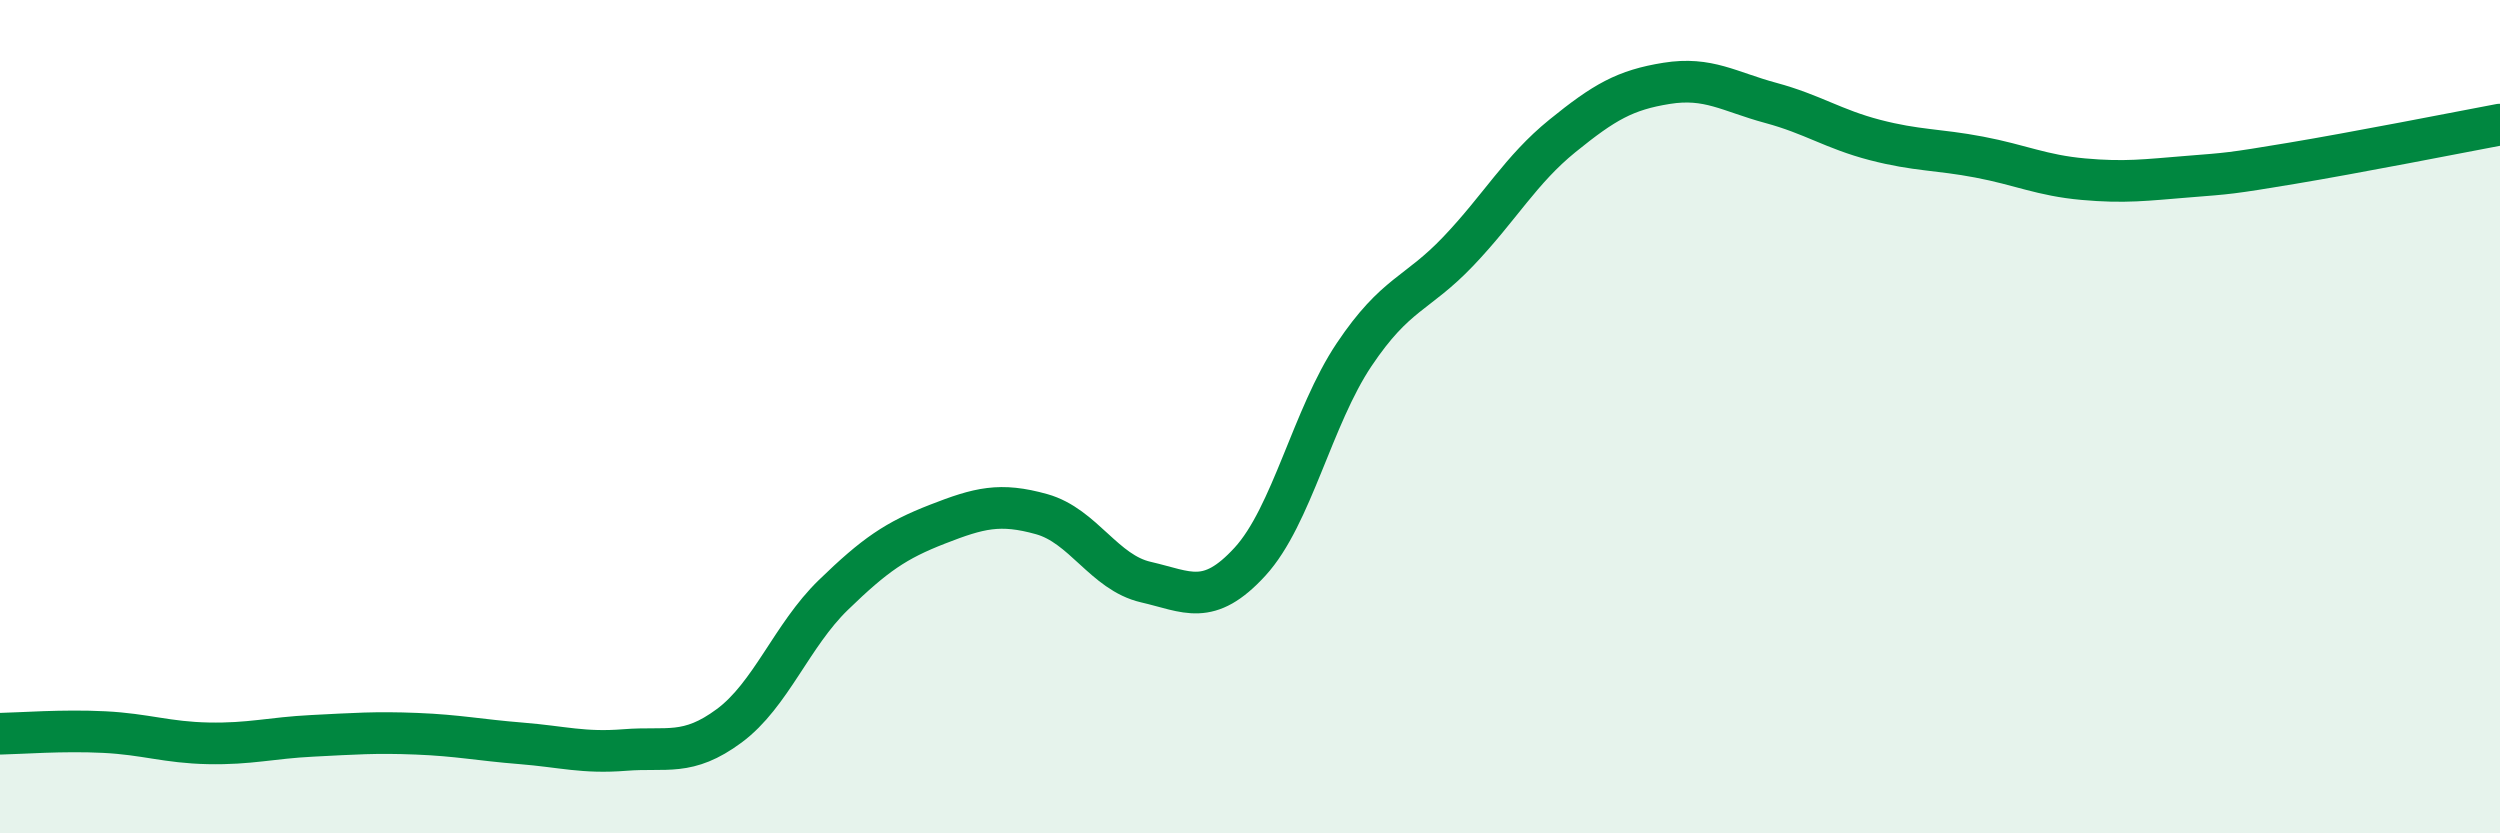 
    <svg width="60" height="20" viewBox="0 0 60 20" xmlns="http://www.w3.org/2000/svg">
      <path
        d="M 0,17.61 C 0.5,17.6 1.5,17.52 2.5,17.57 C 3.5,17.62 4,17.82 5,17.84 C 6,17.86 6.5,17.71 7.5,17.66 C 8.5,17.61 9,17.57 10,17.61 C 11,17.65 11.5,17.76 12.5,17.84 C 13.5,17.92 14,18.08 15,18 C 16,17.92 16.5,18.16 17.5,17.42 C 18.5,16.68 19,15.25 20,14.28 C 21,13.31 21.5,12.97 22.5,12.58 C 23.5,12.19 24,12.06 25,12.34 C 26,12.62 26.5,13.74 27.5,13.97 C 28.5,14.2 29,14.57 30,13.48 C 31,12.39 31.5,10 32.5,8.51 C 33.5,7.02 34,7.08 35,6.03 C 36,4.98 36.5,4.07 37.5,3.26 C 38.5,2.45 39,2.16 40,2 C 41,1.84 41.5,2.2 42.5,2.47 C 43.5,2.74 44,3.1 45,3.36 C 46,3.62 46.5,3.58 47.5,3.77 C 48.5,3.96 49,4.21 50,4.3 C 51,4.39 51.5,4.32 52.5,4.24 C 53.5,4.16 53.5,4.17 55,3.92 C 56.5,3.67 59,3.18 60,2.99L60 20L0 20Z"
        fill="#008740"
        opacity="0.1"
        stroke-linecap="round"
        stroke-linejoin="round"
      />
      <path
        d="M 0,17.61 C 0.5,17.6 1.5,17.52 2.5,17.57 C 3.5,17.62 4,17.82 5,17.84 C 6,17.86 6.5,17.71 7.5,17.66 C 8.5,17.61 9,17.57 10,17.61 C 11,17.65 11.5,17.76 12.5,17.84 C 13.5,17.92 14,18.08 15,18 C 16,17.92 16.5,18.16 17.5,17.42 C 18.5,16.68 19,15.25 20,14.28 C 21,13.31 21.5,12.97 22.5,12.58 C 23.5,12.19 24,12.06 25,12.34 C 26,12.62 26.5,13.74 27.5,13.97 C 28.5,14.2 29,14.57 30,13.48 C 31,12.39 31.5,10 32.5,8.51 C 33.5,7.02 34,7.08 35,6.03 C 36,4.98 36.5,4.07 37.5,3.26 C 38.5,2.45 39,2.16 40,2 C 41,1.84 41.5,2.2 42.5,2.47 C 43.5,2.74 44,3.1 45,3.36 C 46,3.62 46.5,3.58 47.5,3.77 C 48.5,3.96 49,4.21 50,4.3 C 51,4.39 51.5,4.32 52.5,4.24 C 53.5,4.16 53.5,4.17 55,3.92 C 56.5,3.67 59,3.18 60,2.99"
        stroke="#008740"
        stroke-width="1"
        fill="none"
        stroke-linecap="round"
        stroke-linejoin="round"
      />
    </svg>
  